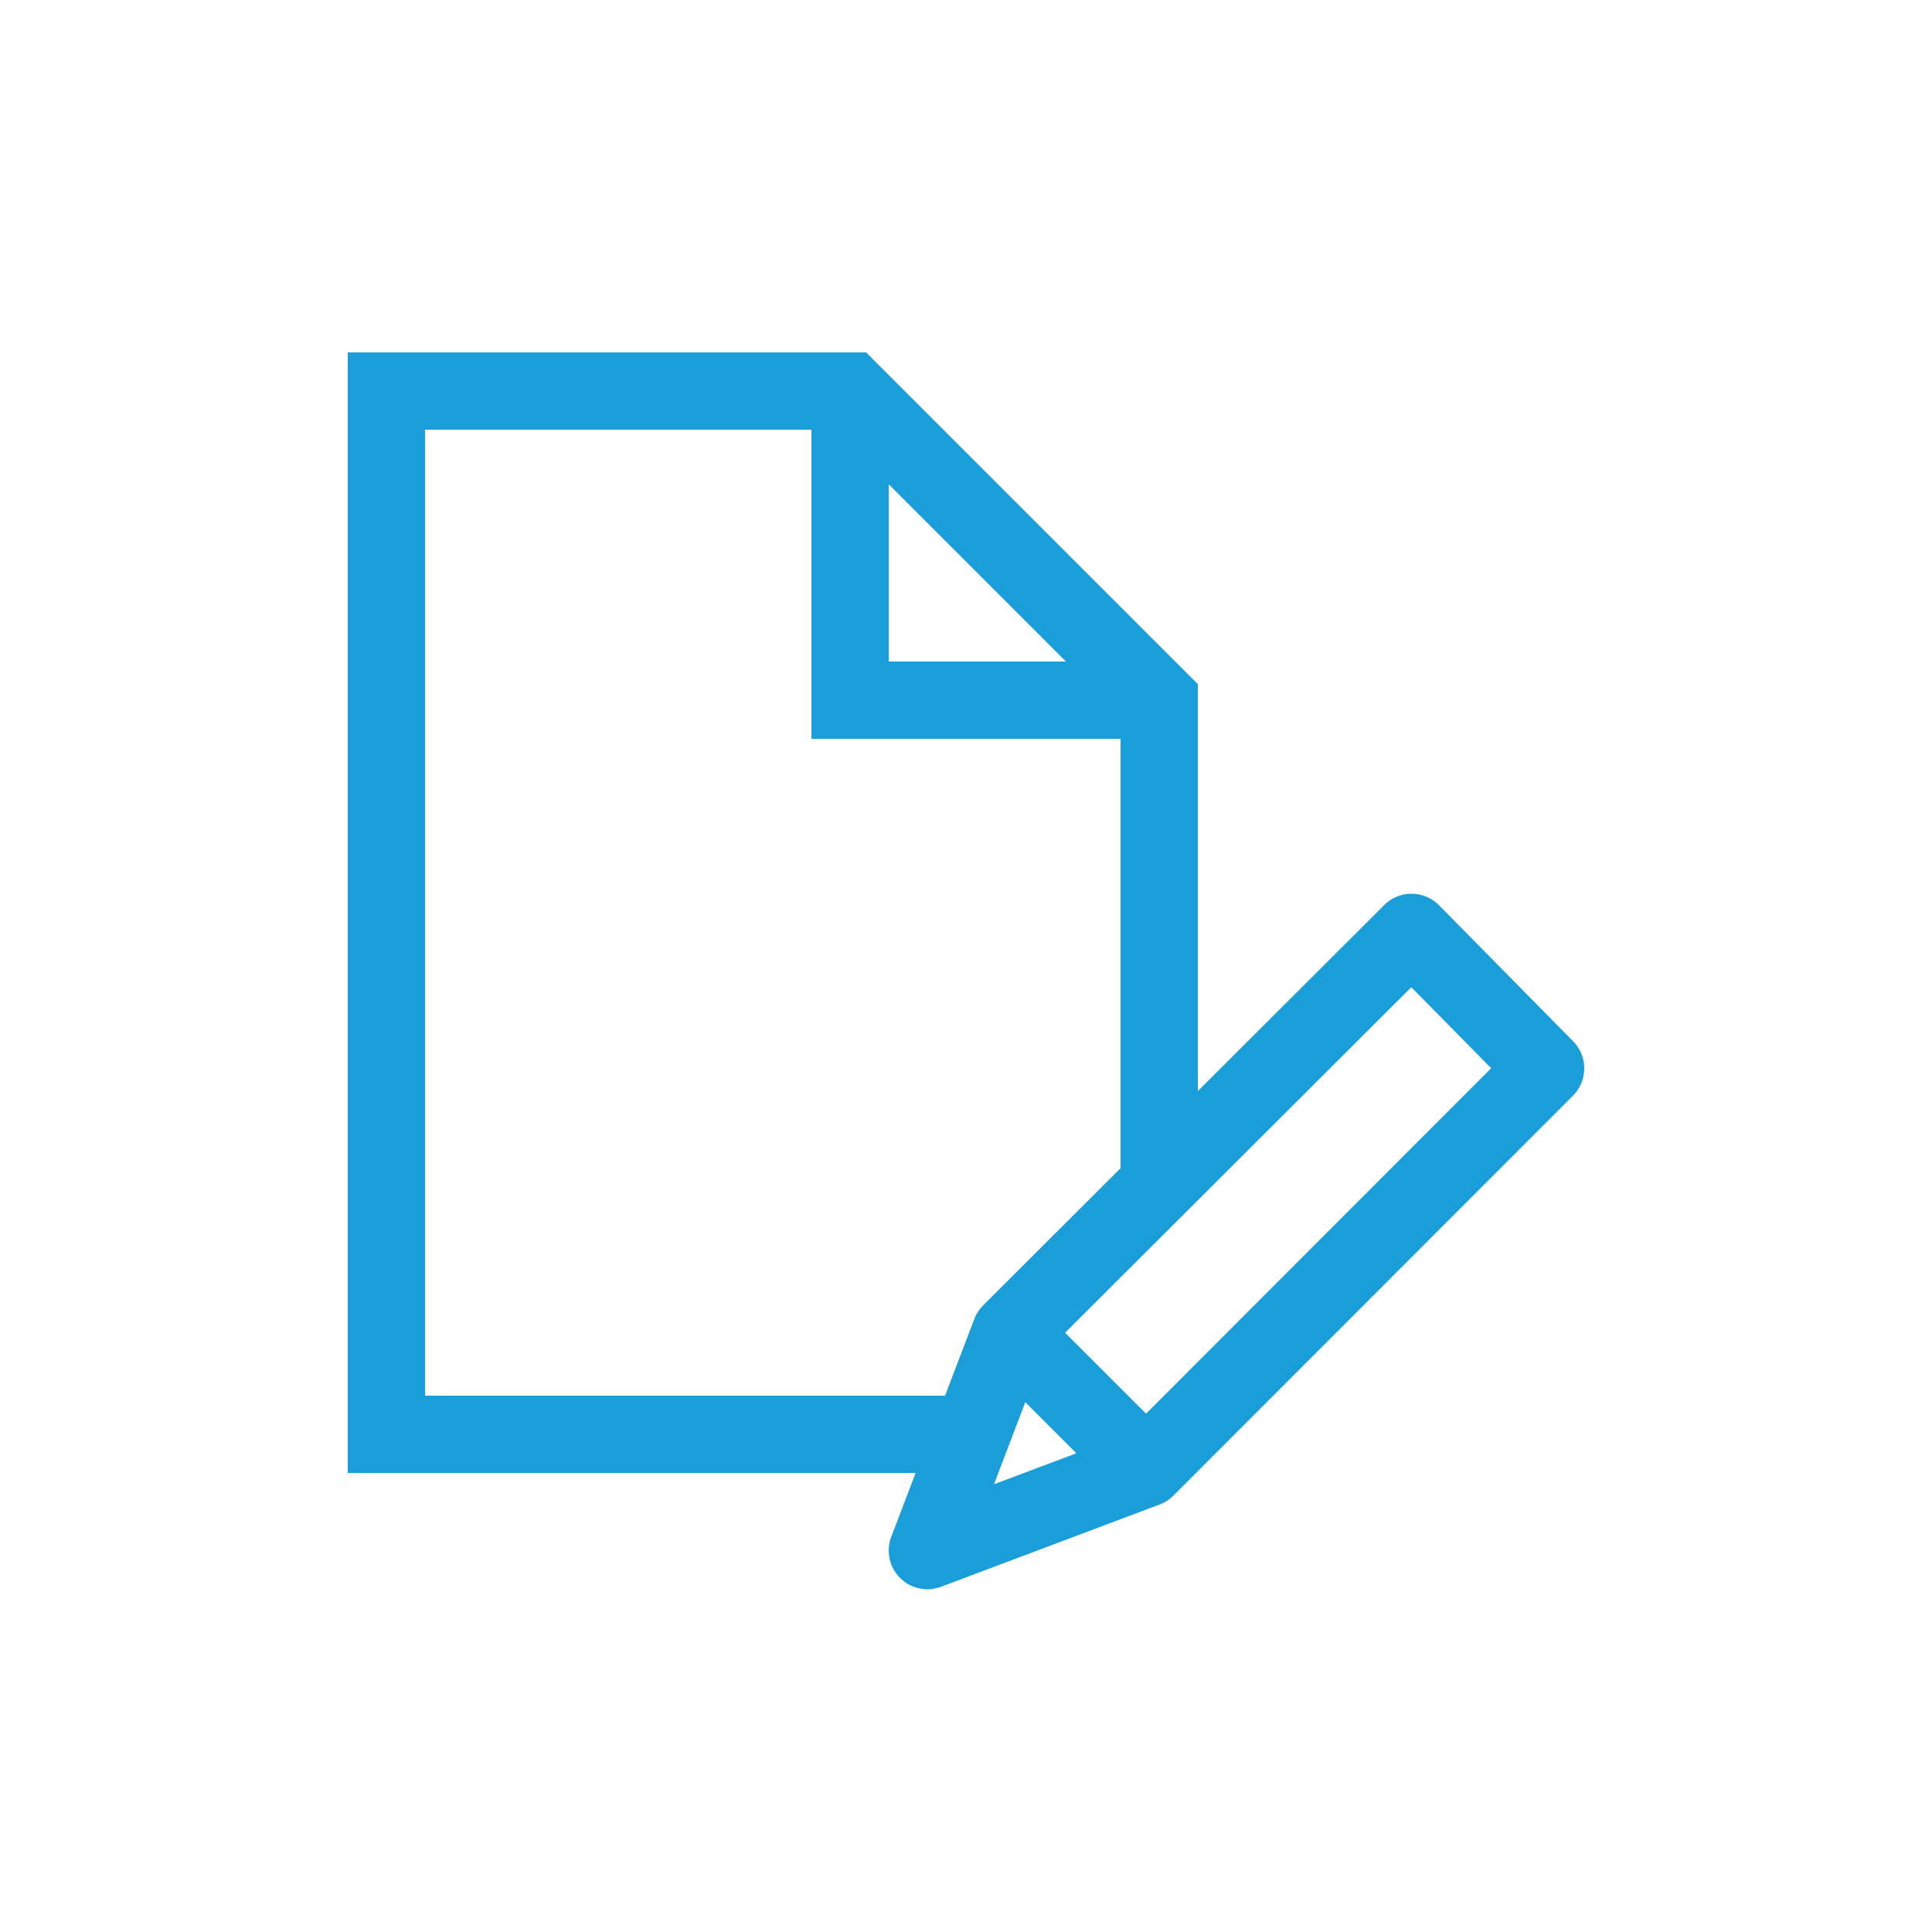 <svg id="Capa_1" data-name="Capa 1" xmlns="http://www.w3.org/2000/svg" width="50" height="50" viewBox="0 0 50 50"><defs><style>.cls-1,.cls-2{fill:none;stroke:#1a9eda;stroke-width:2px;}.cls-1{stroke-miterlimit:10;}.cls-2{stroke-linejoin:round;}</style></defs><g id="Grupo_1480" data-name="Grupo 1480"><path id="Trazado_1349" data-name="Trazado 1349" class="cls-1" d="M25.13,37.12H10v-27H22l8,8V30.69"/><path id="Trazado_1350" data-name="Trazado 1350" class="cls-1" d="M22,10.12v8h8"/><path id="Trazado_1351" data-name="Trazado 1351" class="cls-2" d="M36.53,24.13,26.15,34.49,24,40.13,29.66,38,40,27.65Z"/><line id="Línea_483" data-name="Línea 483" class="cls-2" x1="26.15" y1="34.49" x2="29.66" y2="38"/></g></svg>